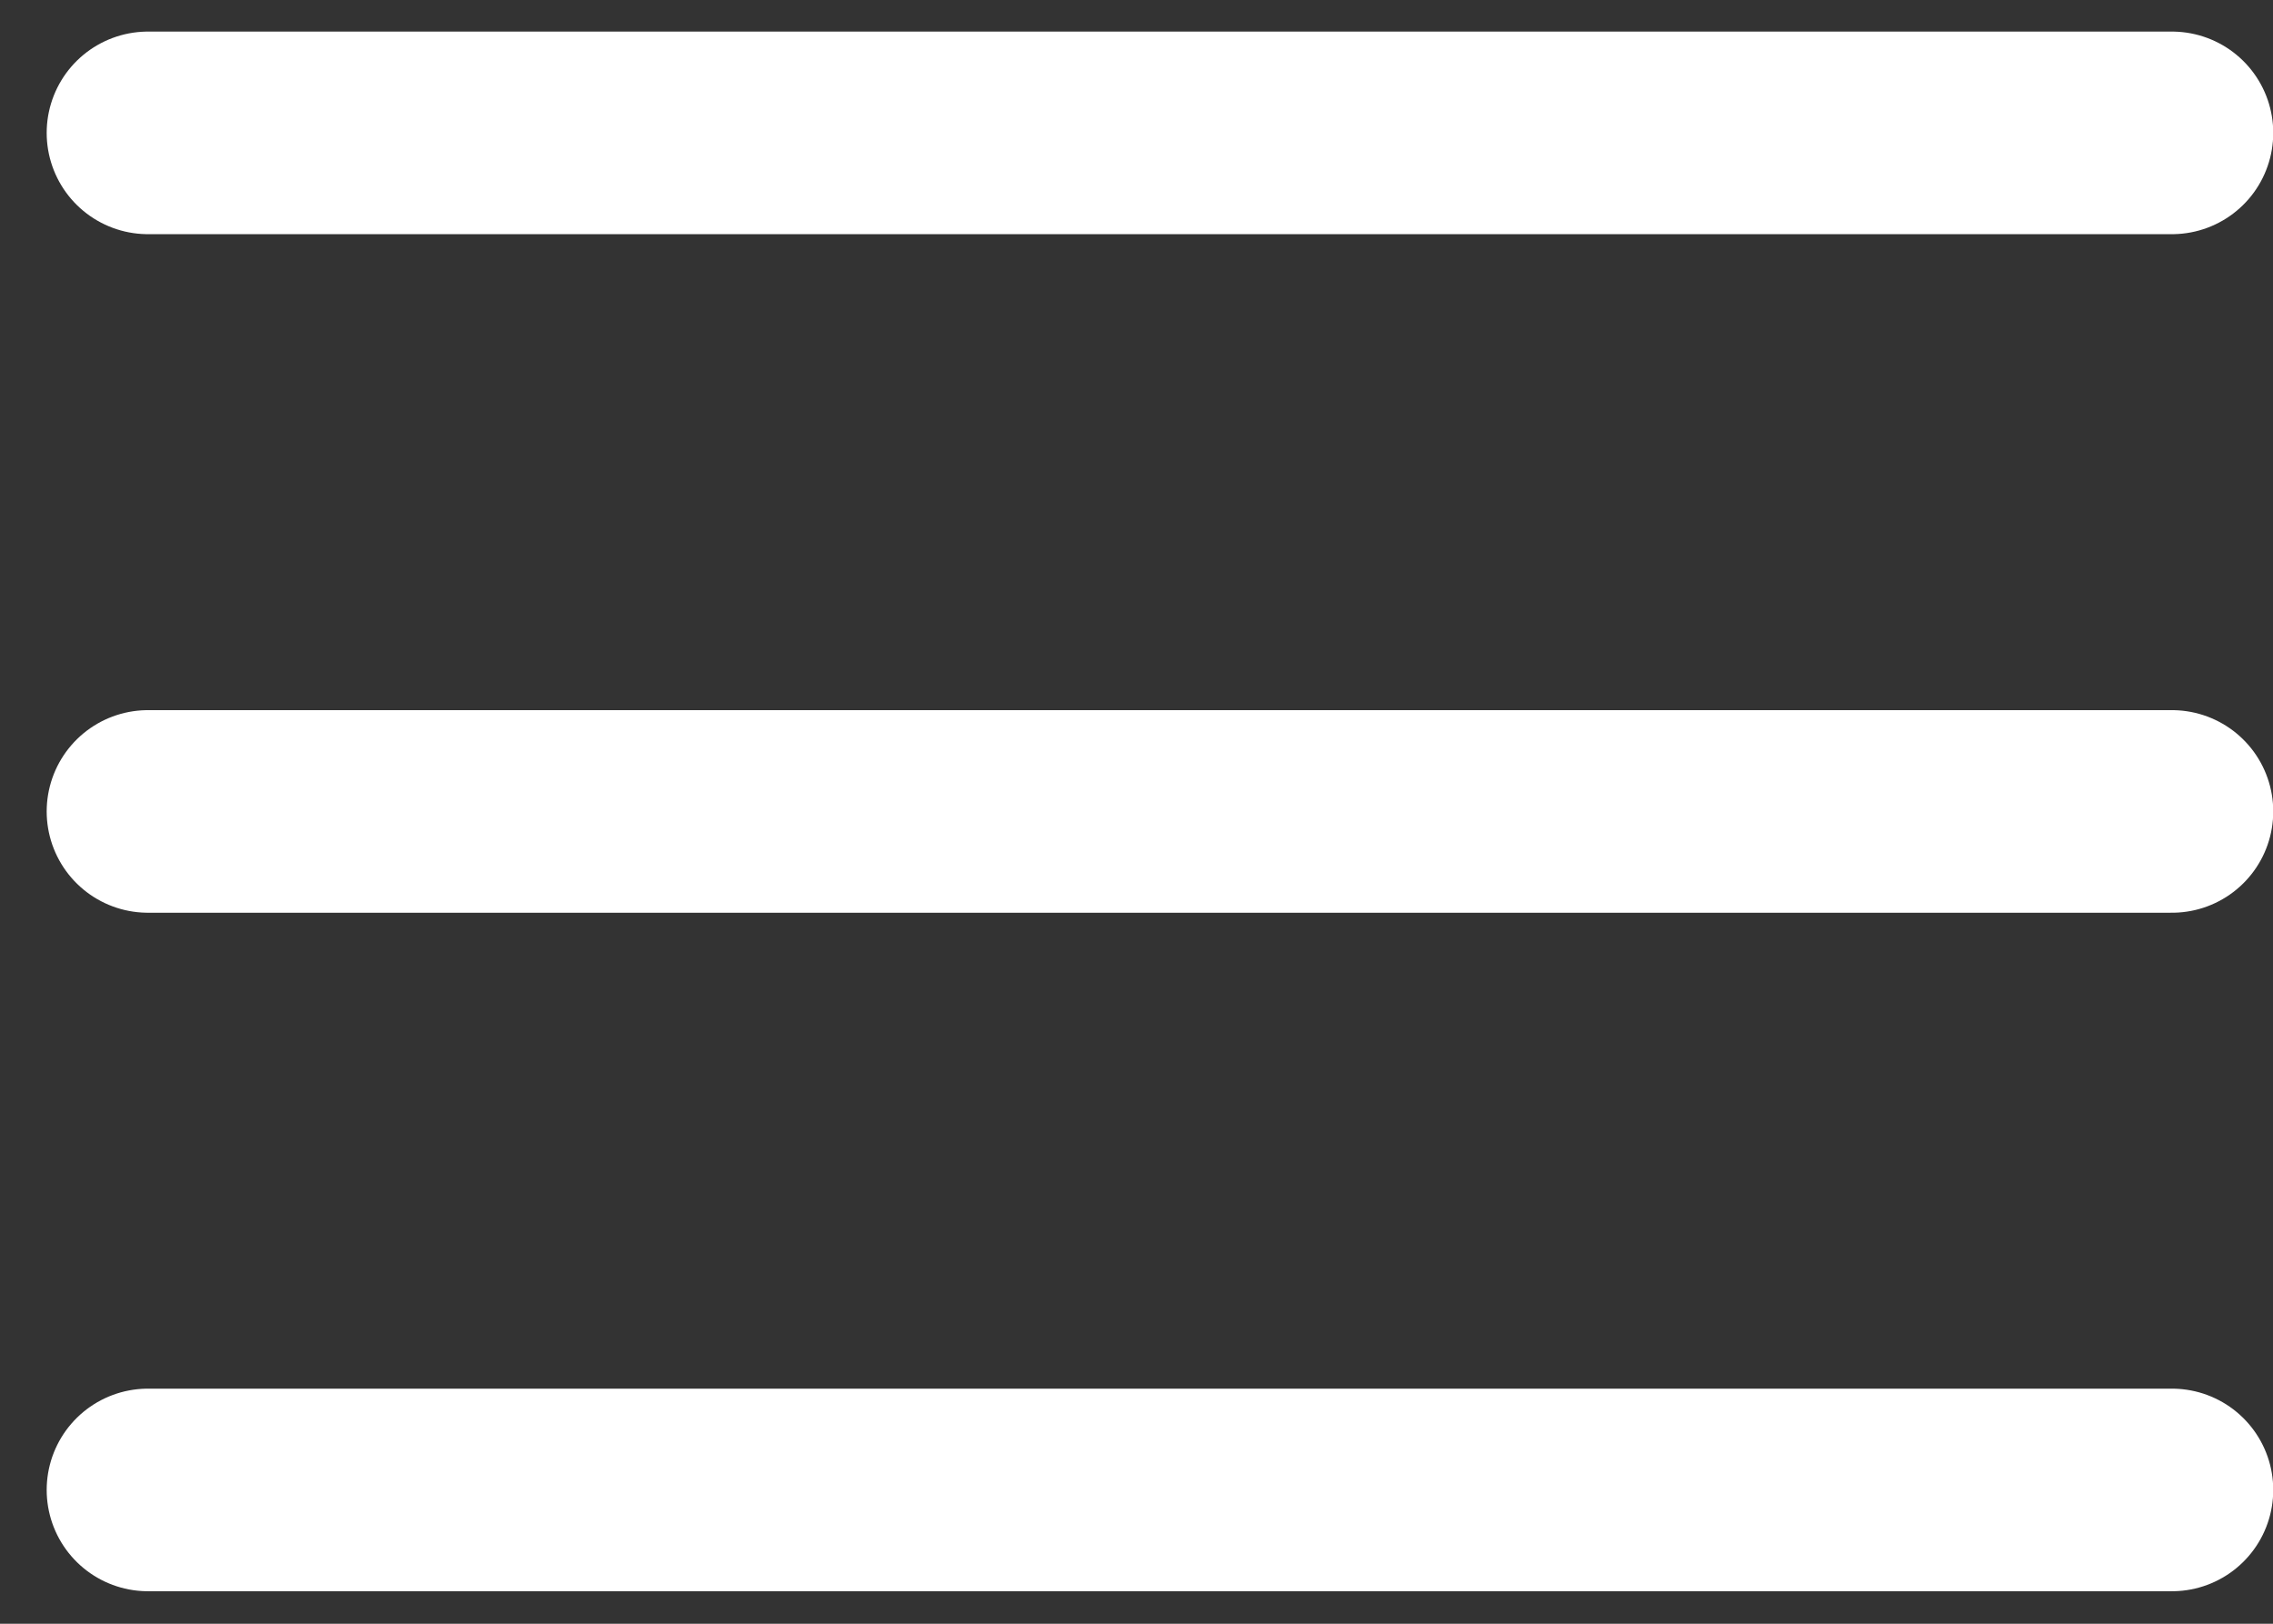 <svg width="42" height="30" viewBox="0 0 42 30" fill="none" xmlns="http://www.w3.org/2000/svg">
<rect x="0" y="0" width="42" height="30" fill="#333333" stroke="none"/>
<path d="M2.734 2.455H40.133" stroke="white" stroke-width="3.743" stroke-linecap="round"/>
<path d="M2.734 14.992H40.133" stroke="white" stroke-width="3.743" stroke-linecap="round"/>
<path d="M2.734 27.528H40.133" stroke="white" stroke-width="3.743" stroke-linecap="round"/>
</svg>
